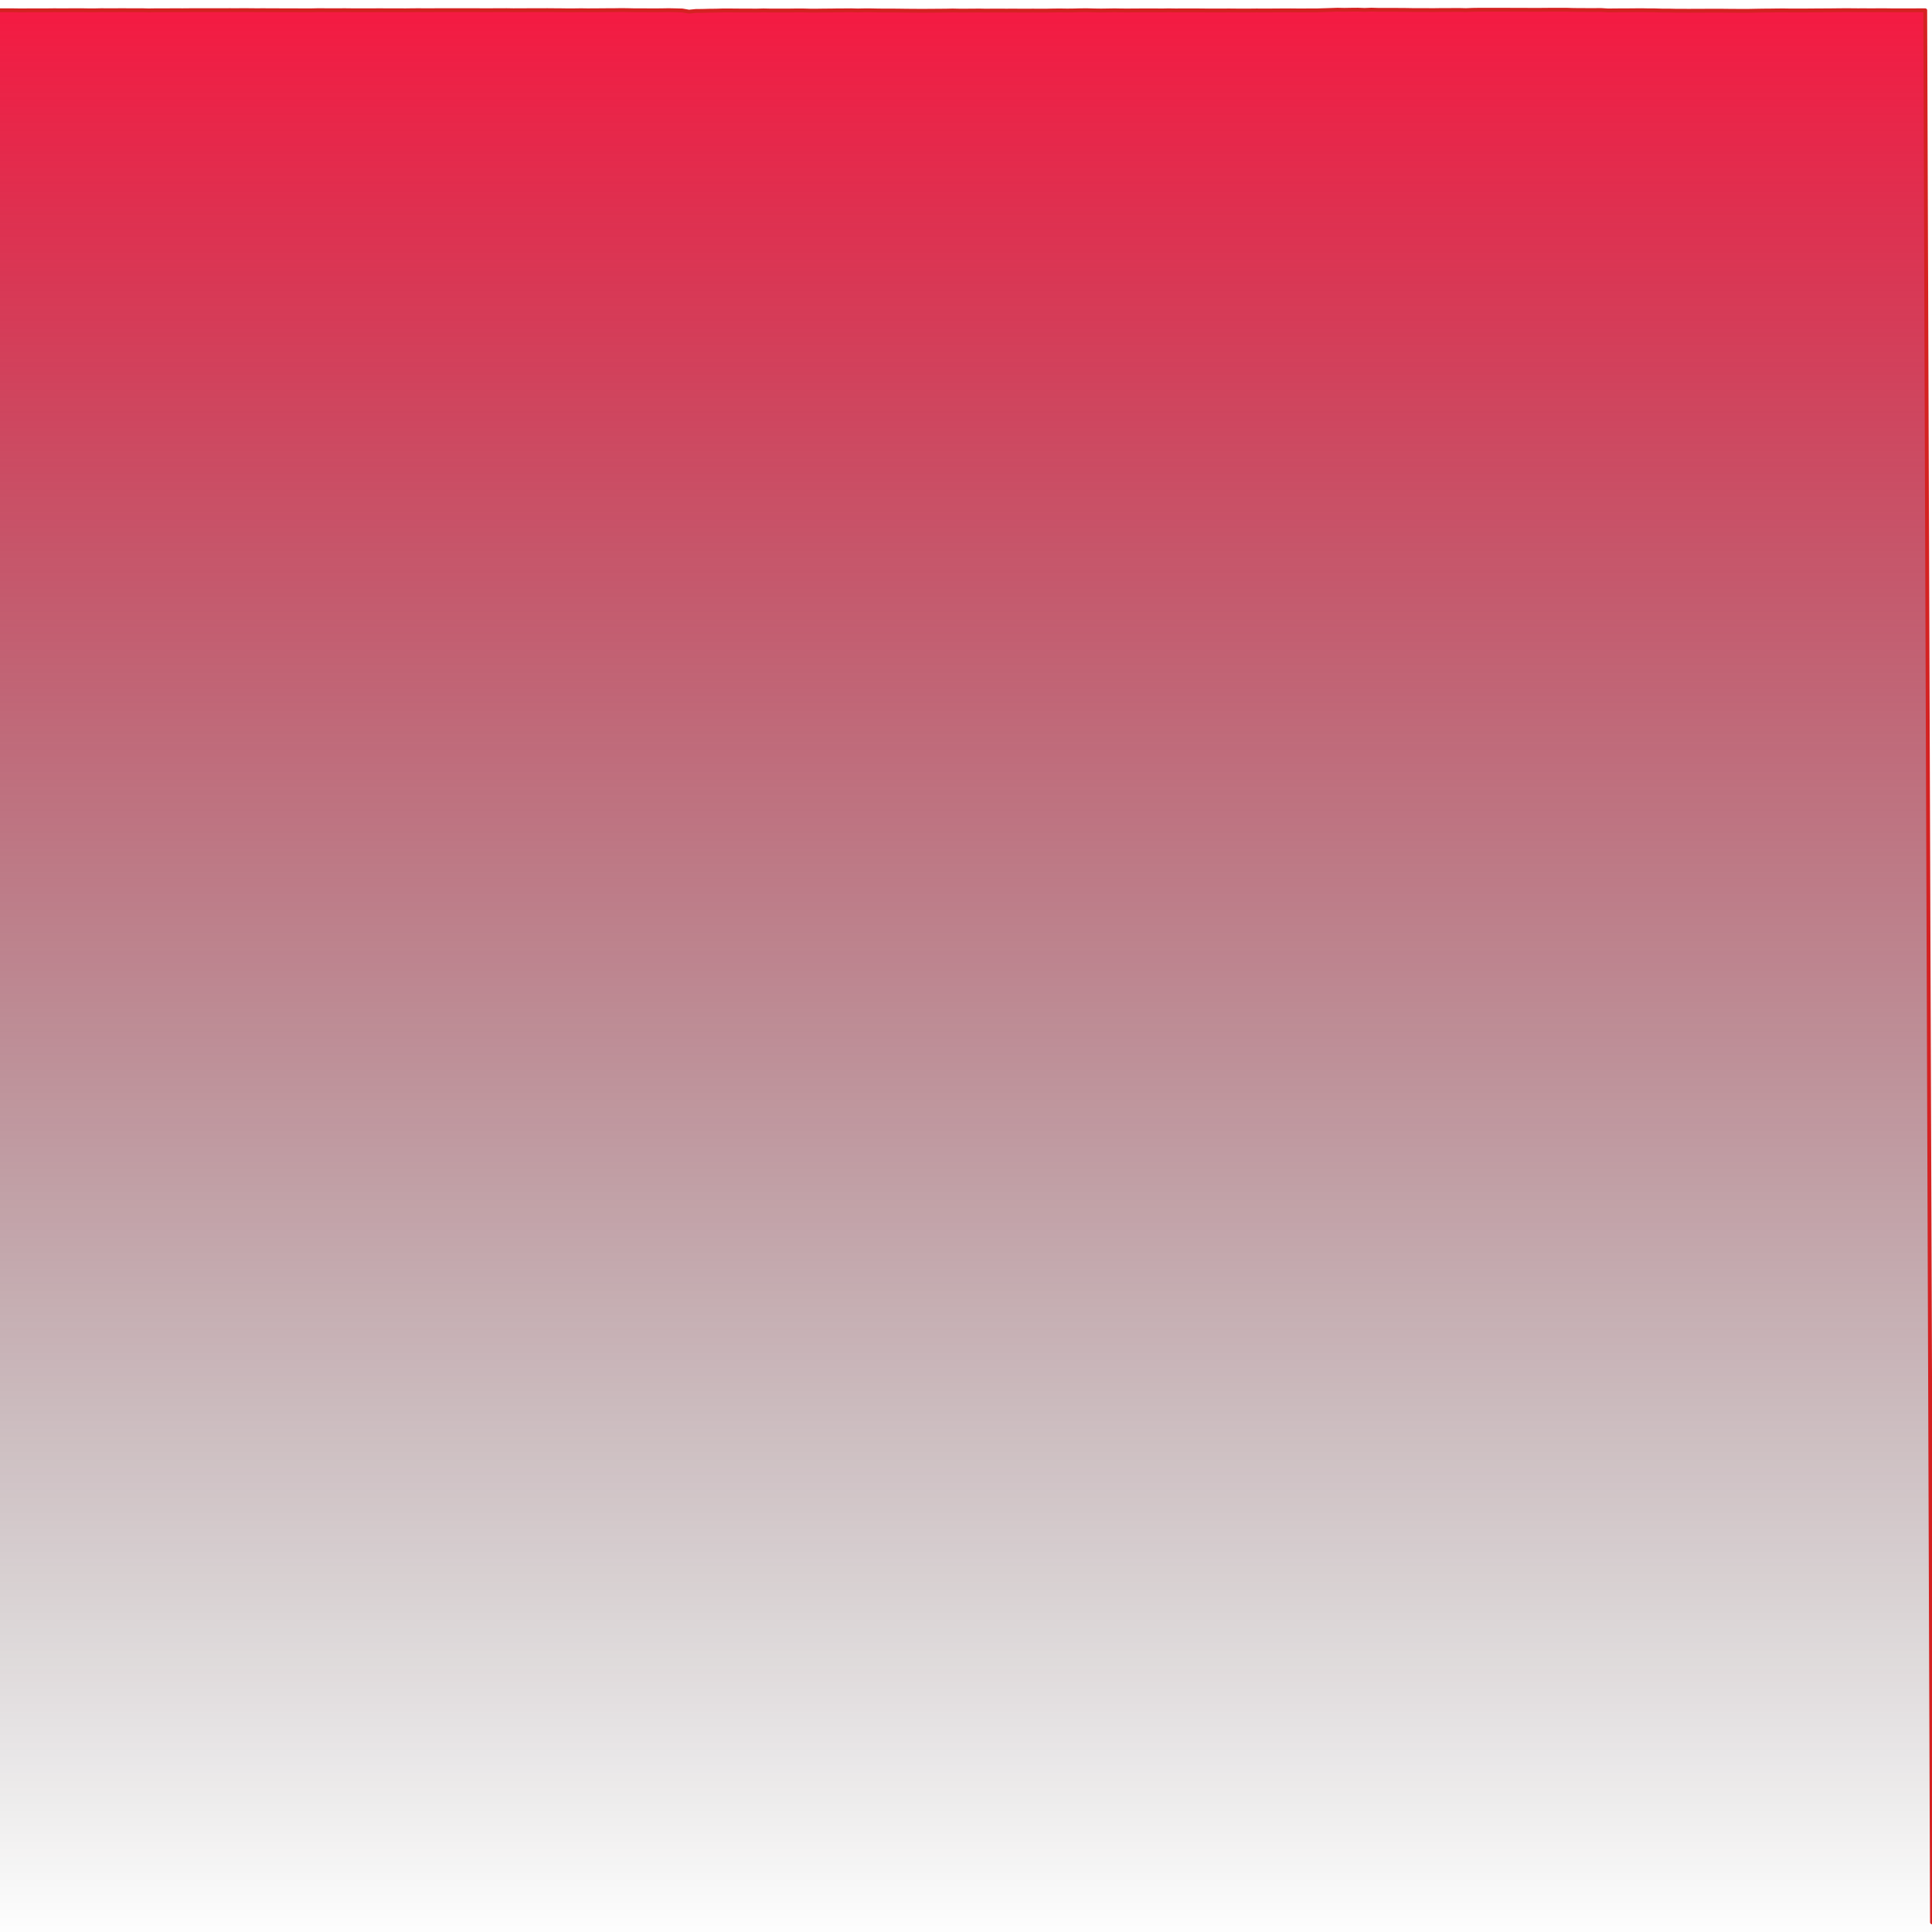 <svg viewBox="0 0 1000 1000" xmlns="http://www.w3.org/2000/svg"
        preserveAspectRatio="none">

      <defs>
        <linearGradient id="chartGradient" x1="0" y1="0" x2="0" y2="1">
          <stop offset="0%"  stop-color="#F6194140"/>
          <stop offset="100%" stop-color="transparent"/>
        </linearGradient>
      </defs>

      <!-- Draw the fill first so the line sits on top and never gets masked -->
      <path d="M 0 1000 L 0 5.31 L 3.5 5.31 L 6.99 5.33 L 10.49 5.38 L 13.99 5.36 L 17.48 5.36 L 20.98 5.36 L 24.48 5.34 L 27.97 5.3 L 31.47 5.32 L 34.97 5.31 L 38.46 5.29 L 41.96 5.28 L 45.45 5.34 L 48.95 5.35 L 52.45 5.27 L 55.94 5.3 L 59.44 5.3 L 62.94 5.26 L 66.43 5.29 L 69.93 5.3 L 73.43 5.28 L 76.92 5.38 L 80.42 5.32 L 83.92 5.31 L 87.41 5.31 L 90.91 5.29 L 94.41 5.31 L 97.9 5.28 L 101.4 5.26 L 104.9 5.26 L 108.39 5.27 L 111.89 5.27 L 115.38 5.27 L 118.88 5.25 L 122.38 5.27 L 125.87 5.23 L 129.37 5.26 L 132.87 5.29 L 136.36 5.27 L 139.86 5.3 L 143.36 5.3 L 146.85 5.32 L 150.35 5.33 L 153.85 5.33 L 157.34 5.36 L 160.84 5.35 L 164.34 5.27 L 167.83 5.28 L 171.33 5.29 L 174.83 5.3 L 178.32 5.27 L 181.82 5.31 L 185.31 5.32 L 188.81 5.31 L 192.31 5.32 L 195.8 5.3 L 199.3 5.31 L 202.8 5.31 L 206.29 5.31 L 209.79 5.34 L 213.29 5.29 L 216.78 5.27 L 220.28 5.3 L 223.78 5.29 L 227.27 5.26 L 230.77 5.27 L 234.27 5.27 L 237.76 5.27 L 241.26 5.26 L 244.76 5.27 L 248.25 5.28 L 251.75 5.3 L 255.24 5.28 L 258.74 5.28 L 262.24 5.25 L 265.73 5.31 L 269.23 5.29 L 272.73 5.28 L 276.22 5.28 L 279.72 5.28 L 283.22 5.25 L 286.71 5.28 L 290.21 5.3 L 293.71 5.35 L 297.2 5.34 L 300.7 5.29 L 304.2 5.34 L 307.69 5.32 L 311.19 5.3 L 314.69 5.27 L 318.18 5.26 L 321.68 5.2 L 325.17 5.25 L 328.67 5.33 L 332.17 5.31 L 335.66 5.34 L 339.16 5.35 L 342.66 5.32 L 346.15 5.26 L 349.65 5.33 L 353.15 5.42 L 356.64 6.03 L 360.14 5.68 L 363.64 5.64 L 367.13 5.54 L 370.63 5.51 L 374.13 5.4 L 377.62 5.4 L 381.12 5.43 L 384.62 5.46 L 388.11 5.46 L 391.61 5.48 L 395.1 5.38 L 398.6 5.45 L 402.1 5.45 L 405.59 5.44 L 409.09 5.44 L 412.59 5.39 L 416.08 5.41 L 419.58 5.51 L 423.08 5.5 L 426.57 5.45 L 430.07 5.43 L 433.57 5.37 L 437.06 5.36 L 440.56 5.33 L 444.06 5.42 L 447.55 5.35 L 451.05 5.36 L 454.55 5.43 L 458.04 5.46 L 461.54 5.45 L 465.03 5.48 L 468.53 5.53 L 472.03 5.56 L 475.52 5.58 L 479.02 5.58 L 482.52 5.56 L 486.01 5.53 L 489.51 5.51 L 493.01 5.43 L 496.5 5.5 L 500 5.5 L 503.5 5.48 L 506.99 5.45 L 510.49 5.52 L 513.99 5.47 L 517.48 5.47 L 520.98 5.5 L 524.48 5.47 L 527.97 5.51 L 531.47 5.5 L 534.97 5.49 L 538.46 5.52 L 541.96 5.5 L 545.45 5.42 L 548.95 5.4 L 552.45 5.45 L 555.94 5.41 L 559.44 5.31 L 562.94 5.3 L 566.43 5.4 L 569.93 5.45 L 573.43 5.4 L 576.92 5.34 L 580.42 5.41 L 583.92 5.42 L 587.41 5.4 L 590.91 5.38 L 594.41 5.37 L 597.9 5.37 L 601.4 5.41 L 604.9 5.34 L 608.39 5.39 L 611.89 5.38 L 615.38 5.38 L 618.88 5.37 L 622.38 5.4 L 625.87 5.44 L 629.37 5.43 L 632.87 5.42 L 636.36 5.41 L 639.86 5.44 L 643.36 5.45 L 646.85 5.45 L 650.35 5.41 L 653.85 5.43 L 657.34 5.42 L 660.84 5.4 L 664.34 5.37 L 667.83 5.36 L 671.33 5.39 L 674.83 5.39 L 678.32 5.38 L 681.82 5.37 L 685.31 5.26 L 688.81 5.15 L 692.31 5.03 L 695.8 5.1 L 699.3 5.04 L 702.8 5.01 L 706.29 5.14 L 709.79 5 L 713.29 5.1 L 716.78 5.11 L 720.28 5.11 L 723.78 5.12 L 727.27 5.14 L 730.77 5.2 L 734.27 5.21 L 737.76 5.2 L 741.26 5.25 L 744.76 5.2 L 748.25 5.19 L 751.75 5.17 L 755.24 5.15 L 758.74 5.24 L 762.24 5.1 L 765.73 5.05 L 769.23 5.06 L 772.73 5.06 L 776.22 5.04 L 779.72 5.05 L 783.22 5.08 L 786.71 5.08 L 790.21 5.09 L 793.71 5.11 L 797.2 5.1 L 800.7 5.07 L 804.2 5.04 L 807.69 5.06 L 811.19 5.06 L 814.69 5.17 L 818.18 5.18 L 821.68 5.21 L 825.17 5.21 L 828.67 5.18 L 832.17 5.4 L 835.66 5.38 L 839.16 5.34 L 842.66 5.34 L 846.15 5.31 L 849.65 5.28 L 853.15 5.35 L 856.64 5.36 L 860.14 5.47 L 863.64 5.47 L 867.13 5.55 L 870.63 5.56 L 874.13 5.58 L 877.62 5.56 L 881.12 5.55 L 884.62 5.54 L 888.11 5.54 L 891.61 5.54 L 895.1 5.58 L 898.6 5.6 L 902.1 5.62 L 905.59 5.6 L 909.09 5.53 L 912.59 5.47 L 916.08 5.45 L 919.58 5.4 L 923.08 5.37 L 926.57 5.43 L 930.07 5.42 L 933.57 5.42 L 937.06 5.41 L 940.56 5.37 L 944.06 5.36 L 947.55 5.34 L 951.05 5.3 L 954.55 5.27 L 958.04 5.28 L 961.54 5.31 L 965.03 5.3 L 968.53 5.32 L 972.03 5.3 L 975.52 5.29 L 979.02 5.34 L 982.52 5.36 L 986.01 5.35 L 989.51 5.34 L 993.01 5.33 L 996.5 5.33 L 1000 995 L 1000 1000 Z" fill="url(#chartGradient)" stroke="none"/>

      <path d="M 0 5.31 L 3.5 5.31 L 6.99 5.33 L 10.49 5.38 L 13.99 5.36 L 17.48 5.36 L 20.98 5.36 L 24.48 5.34 L 27.97 5.3 L 31.47 5.32 L 34.97 5.31 L 38.46 5.29 L 41.96 5.28 L 45.45 5.34 L 48.95 5.35 L 52.45 5.27 L 55.94 5.3 L 59.44 5.3 L 62.94 5.26 L 66.43 5.29 L 69.93 5.3 L 73.43 5.28 L 76.92 5.38 L 80.42 5.32 L 83.92 5.31 L 87.41 5.31 L 90.91 5.29 L 94.41 5.31 L 97.9 5.28 L 101.4 5.26 L 104.9 5.26 L 108.39 5.27 L 111.89 5.27 L 115.38 5.27 L 118.88 5.25 L 122.38 5.27 L 125.87 5.23 L 129.37 5.26 L 132.87 5.29 L 136.36 5.27 L 139.86 5.3 L 143.36 5.3 L 146.85 5.32 L 150.35 5.33 L 153.85 5.33 L 157.34 5.36 L 160.84 5.35 L 164.34 5.27 L 167.83 5.28 L 171.33 5.29 L 174.83 5.3 L 178.32 5.27 L 181.82 5.31 L 185.31 5.32 L 188.81 5.31 L 192.31 5.32 L 195.8 5.3 L 199.3 5.31 L 202.8 5.31 L 206.29 5.31 L 209.79 5.34 L 213.29 5.29 L 216.78 5.27 L 220.28 5.3 L 223.78 5.29 L 227.27 5.26 L 230.77 5.27 L 234.27 5.27 L 237.76 5.27 L 241.26 5.26 L 244.76 5.27 L 248.25 5.28 L 251.75 5.3 L 255.24 5.28 L 258.74 5.28 L 262.24 5.25 L 265.73 5.31 L 269.23 5.29 L 272.73 5.28 L 276.22 5.28 L 279.72 5.28 L 283.22 5.25 L 286.71 5.28 L 290.21 5.3 L 293.71 5.35 L 297.2 5.34 L 300.7 5.29 L 304.2 5.34 L 307.69 5.32 L 311.19 5.3 L 314.69 5.27 L 318.18 5.26 L 321.68 5.2 L 325.17 5.25 L 328.67 5.33 L 332.17 5.31 L 335.66 5.34 L 339.16 5.35 L 342.66 5.32 L 346.15 5.26 L 349.65 5.33 L 353.15 5.42 L 356.64 6.03 L 360.14 5.68 L 363.64 5.64 L 367.13 5.54 L 370.63 5.51 L 374.13 5.4 L 377.62 5.4 L 381.12 5.43 L 384.62 5.46 L 388.11 5.46 L 391.61 5.48 L 395.1 5.38 L 398.6 5.45 L 402.1 5.45 L 405.59 5.44 L 409.09 5.44 L 412.59 5.39 L 416.08 5.41 L 419.58 5.51 L 423.08 5.5 L 426.57 5.45 L 430.07 5.43 L 433.57 5.37 L 437.06 5.36 L 440.56 5.33 L 444.06 5.42 L 447.55 5.35 L 451.05 5.36 L 454.55 5.43 L 458.04 5.46 L 461.54 5.45 L 465.03 5.48 L 468.53 5.53 L 472.03 5.56 L 475.52 5.58 L 479.02 5.58 L 482.52 5.56 L 486.01 5.53 L 489.51 5.51 L 493.01 5.43 L 496.5 5.5 L 500 5.5 L 503.5 5.48 L 506.99 5.45 L 510.49 5.52 L 513.99 5.47 L 517.48 5.47 L 520.98 5.5 L 524.48 5.47 L 527.97 5.51 L 531.47 5.5 L 534.97 5.49 L 538.46 5.52 L 541.96 5.5 L 545.45 5.42 L 548.95 5.4 L 552.45 5.45 L 555.94 5.41 L 559.44 5.31 L 562.94 5.3 L 566.43 5.4 L 569.93 5.45 L 573.43 5.4 L 576.92 5.34 L 580.42 5.41 L 583.92 5.42 L 587.41 5.4 L 590.91 5.38 L 594.41 5.37 L 597.9 5.37 L 601.4 5.41 L 604.9 5.34 L 608.39 5.39 L 611.89 5.38 L 615.38 5.38 L 618.88 5.37 L 622.38 5.4 L 625.87 5.44 L 629.37 5.43 L 632.87 5.42 L 636.36 5.41 L 639.86 5.44 L 643.36 5.45 L 646.85 5.45 L 650.35 5.41 L 653.85 5.43 L 657.34 5.42 L 660.84 5.4 L 664.34 5.37 L 667.83 5.36 L 671.33 5.39 L 674.83 5.39 L 678.32 5.38 L 681.82 5.37 L 685.31 5.26 L 688.81 5.15 L 692.31 5.03 L 695.8 5.1 L 699.3 5.04 L 702.8 5.01 L 706.29 5.14 L 709.79 5 L 713.29 5.1 L 716.78 5.11 L 720.28 5.11 L 723.78 5.12 L 727.27 5.14 L 730.77 5.2 L 734.27 5.21 L 737.76 5.2 L 741.26 5.25 L 744.76 5.2 L 748.25 5.19 L 751.75 5.17 L 755.24 5.15 L 758.74 5.24 L 762.24 5.1 L 765.73 5.05 L 769.23 5.06 L 772.73 5.06 L 776.22 5.04 L 779.72 5.05 L 783.22 5.08 L 786.71 5.08 L 790.21 5.09 L 793.71 5.11 L 797.2 5.1 L 800.7 5.07 L 804.2 5.04 L 807.69 5.06 L 811.19 5.06 L 814.69 5.17 L 818.18 5.18 L 821.68 5.21 L 825.17 5.21 L 828.67 5.18 L 832.17 5.4 L 835.66 5.38 L 839.16 5.34 L 842.66 5.34 L 846.15 5.31 L 849.65 5.28 L 853.15 5.35 L 856.64 5.36 L 860.14 5.47 L 863.64 5.47 L 867.13 5.55 L 870.63 5.56 L 874.13 5.58 L 877.62 5.56 L 881.12 5.55 L 884.62 5.54 L 888.11 5.54 L 891.61 5.54 L 895.1 5.58 L 898.6 5.6 L 902.1 5.62 L 905.59 5.6 L 909.09 5.53 L 912.59 5.47 L 916.08 5.45 L 919.58 5.4 L 923.08 5.37 L 926.57 5.43 L 930.07 5.42 L 933.57 5.42 L 937.06 5.41 L 940.56 5.37 L 944.06 5.36 L 947.55 5.34 L 951.05 5.3 L 954.55 5.27 L 958.04 5.28 L 961.54 5.31 L 965.03 5.3 L 968.53 5.32 L 972.03 5.3 L 975.52 5.29 L 979.02 5.34 L 982.52 5.36 L 986.01 5.35 L 989.51 5.34 L 993.01 5.33 L 996.5 5.33 L 1000 995" stroke="#d42222" stroke-width="2"
            vector-effect="non-scaling-stroke"
            stroke-linecap="round" stroke-linejoin="round" fill="none"/>
    </svg>